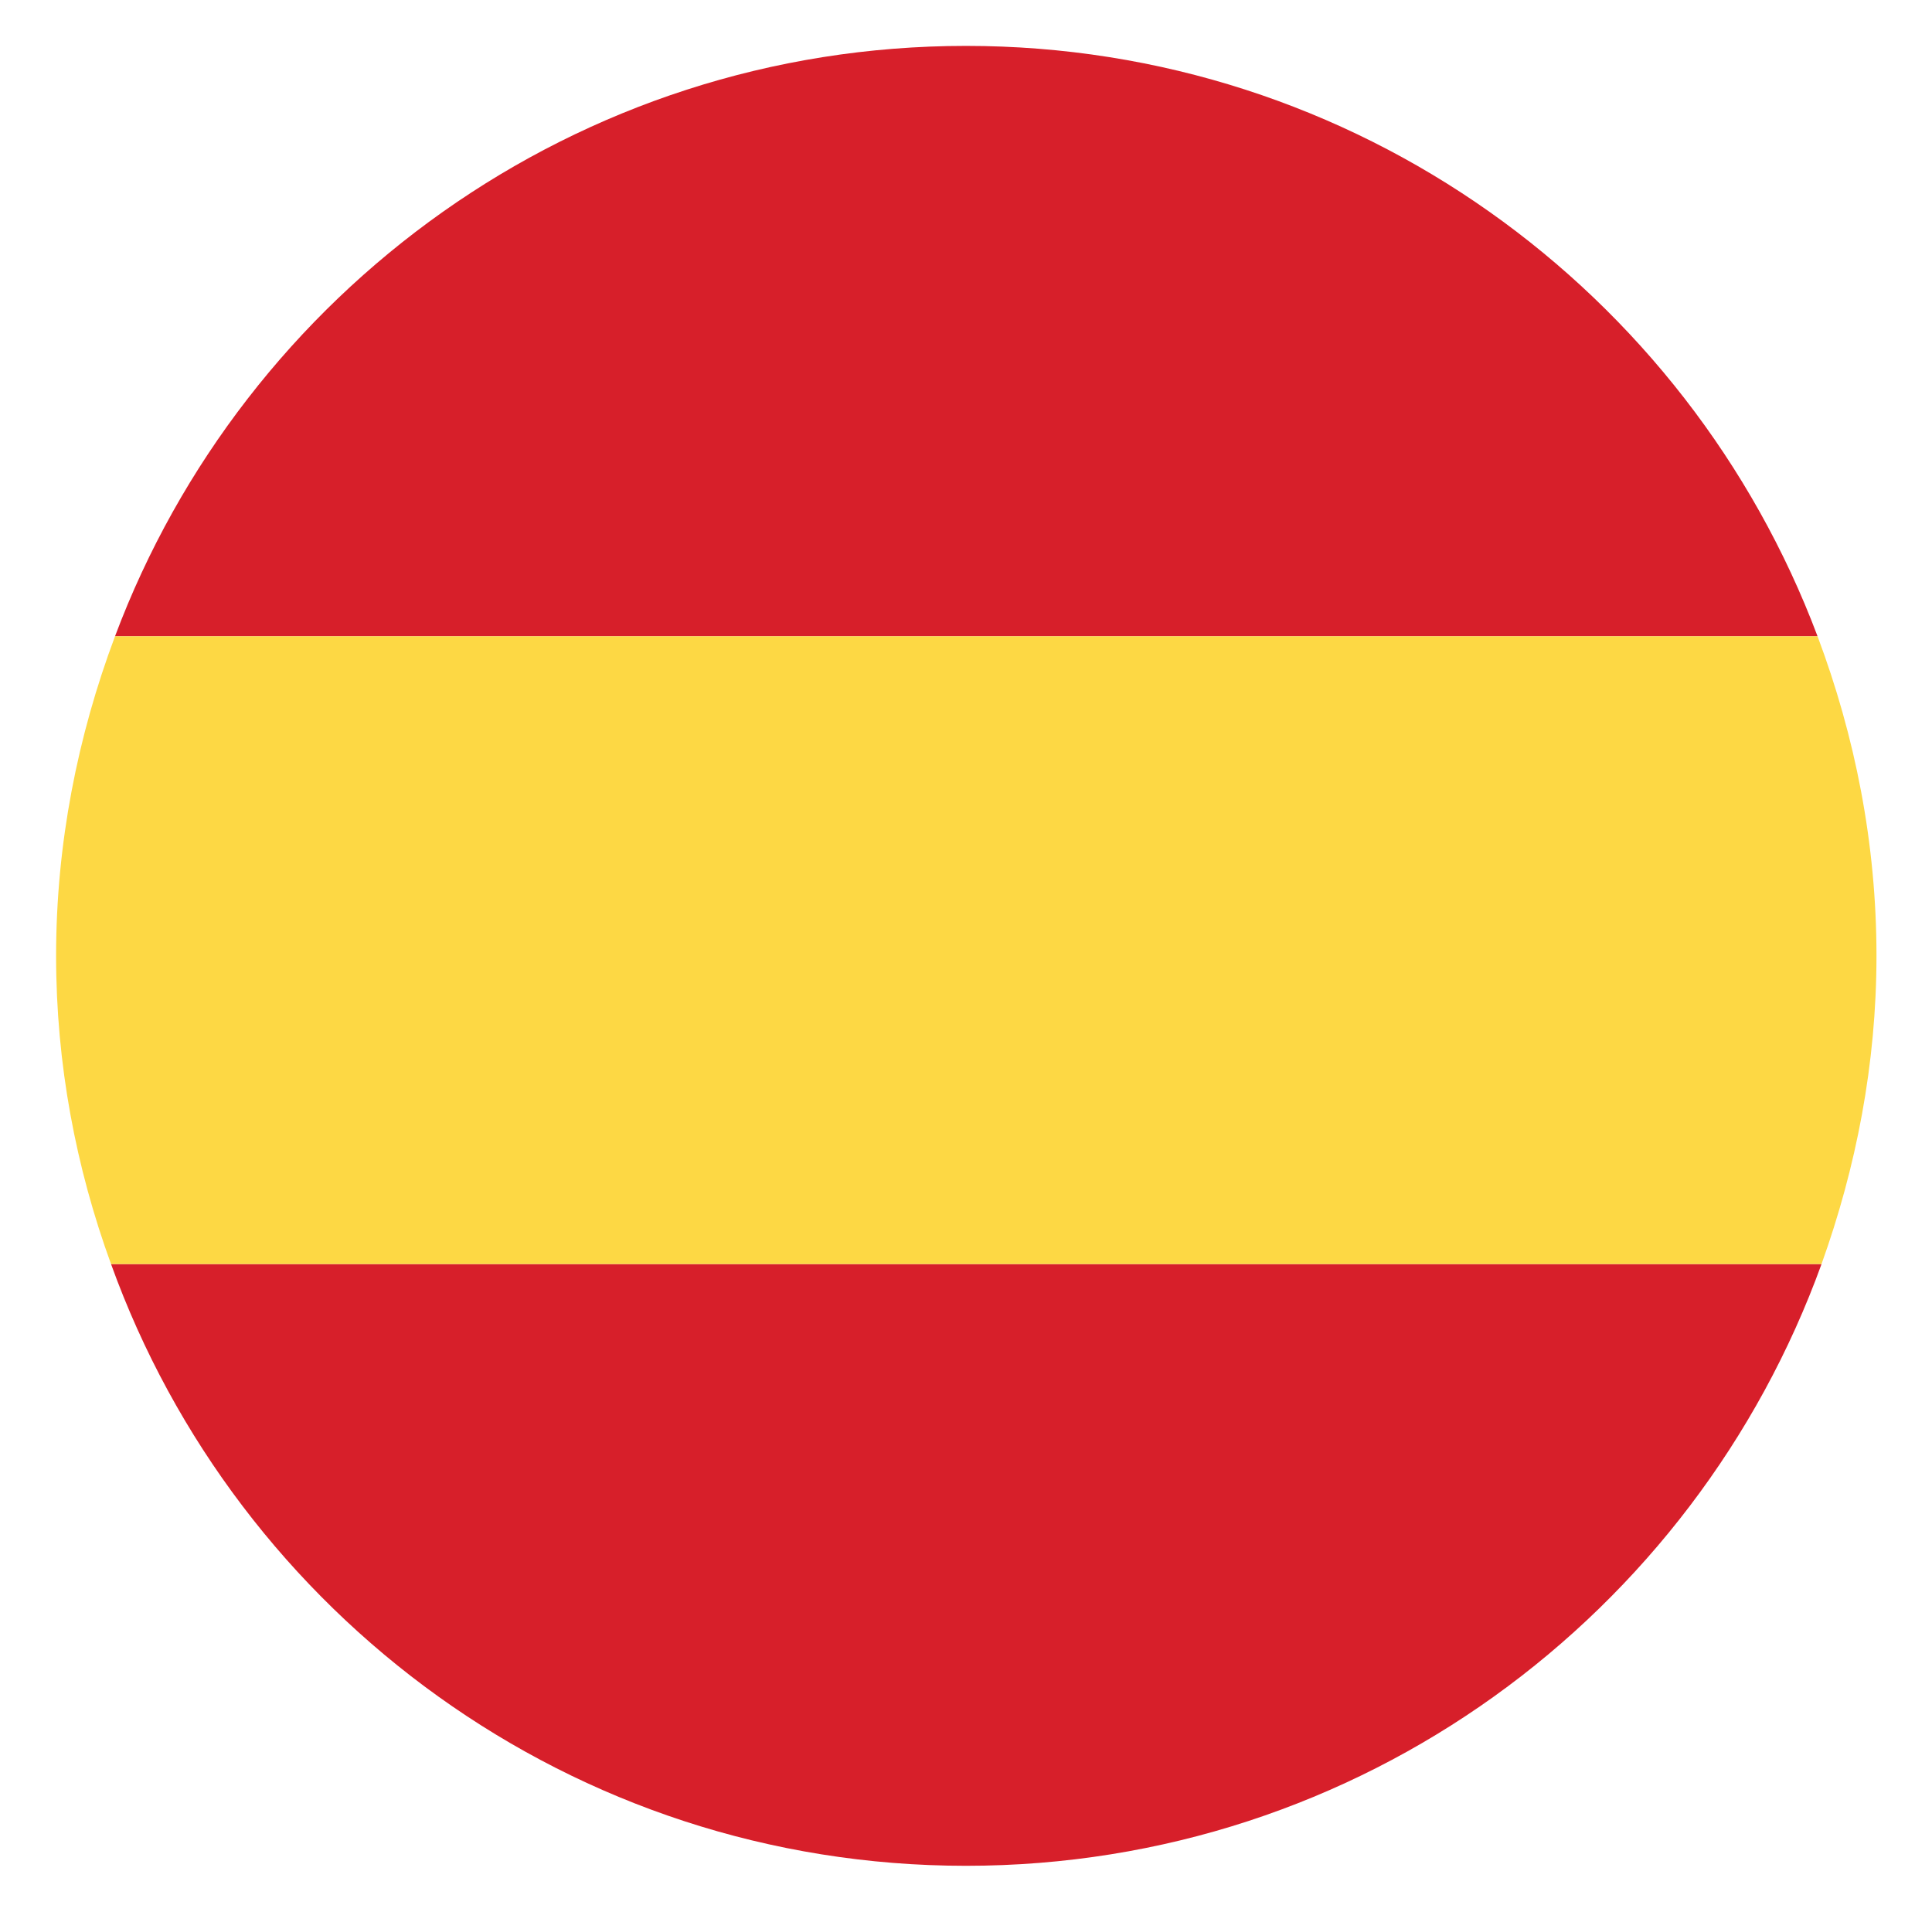 <?xml version="1.0" encoding="utf-8"?>
<!-- Generator: Adobe Illustrator 25.2.3, SVG Export Plug-In . SVG Version: 6.00 Build 0)  -->
<svg version="1.1" id="Layer_1" xmlns="http://www.w3.org/2000/svg" xmlns:xlink="http://www.w3.org/1999/xlink" x="0px" y="0px"
	 viewBox="0 0 34.1 33.74" style="enable-background:new 0 0 34.1 33.74;" xml:space="preserve">
<style type="text/css">
	.st0{fill:#D71F2A;}
	.st1{fill:#FDD844;}
	.st2{fill:#DA2127;}
	.st3{fill:#F0EFEF;}
	.st4{fill:#2456A7;}
</style>
<g>
	<path class="st0" d="M17.05,32.93c6.96,0,12.86-4.43,15.1-10.62H1.96C4.19,28.5,10.1,32.93,17.05,32.93z"/>
	<path class="st0" d="M17.05,0.81c-6.88,0-12.74,4.34-15.02,10.42h30.05C29.79,5.14,23.93,0.81,17.05,0.81z"/>
	<path class="st1" d="M32.08,11.23H2.03c-0.66,1.76-1.04,3.66-1.04,5.64c0,1.91,0.35,3.74,0.97,5.44h30.19
		c0.61-1.7,0.97-3.53,0.97-5.44C33.12,14.88,32.74,12.99,32.08,11.23z"/>
</g>
</svg>
